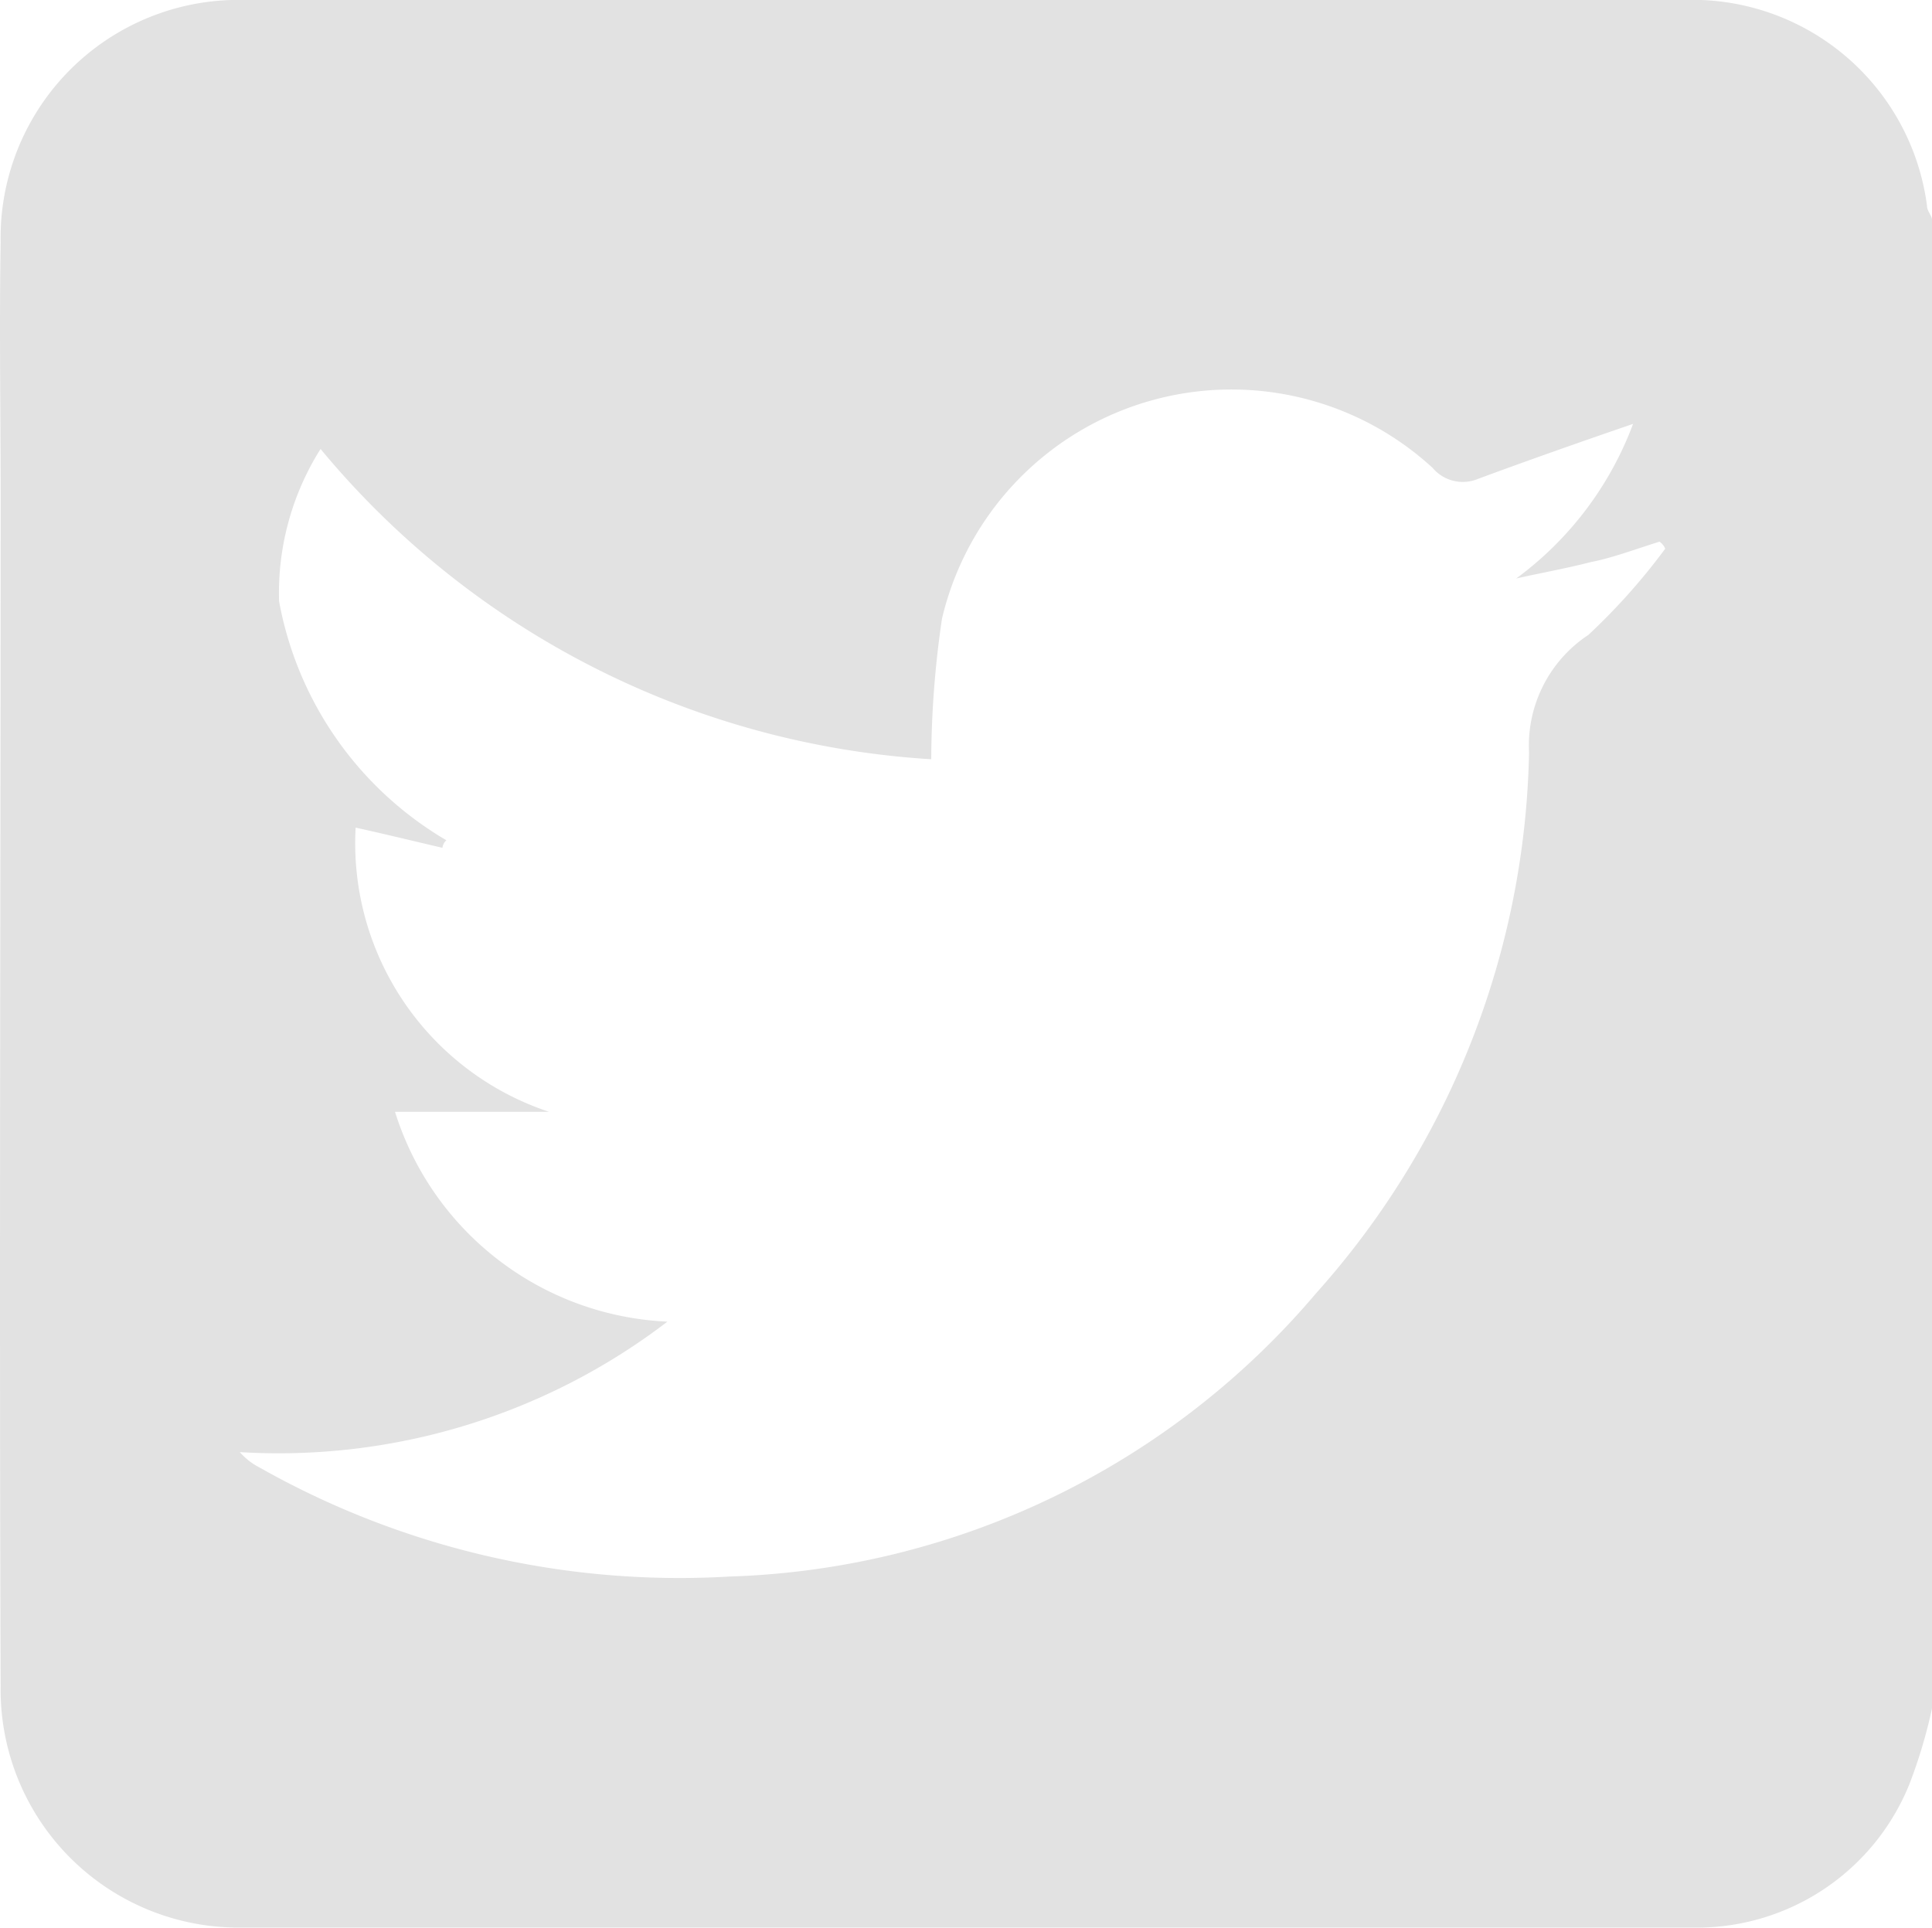 <svg xmlns="http://www.w3.org/2000/svg" width="27.483" height="27.423" viewBox="0 0 27.483 27.423">
  <path id="Path_37" data-name="Path 37" d="M55.709,248.956a7.291,7.291,0,0,1-.32,1.073,3.261,3.261,0,0,1-3.082,2.044H31.643a3.385,3.385,0,0,1-3.408-3.433c-.02-5.64,0-11.255,0-16.885,0-1.21-.02-2.441,0-3.657a3.385,3.385,0,0,1,3.448-3.448H52.2a3.367,3.367,0,0,1,3.438,2.929c0,.071.061.132.071.188ZM33.285,236.425a4.025,4.025,0,0,0,2.751,4.043H33.845a4.261,4.261,0,0,0,3.875,2.985,9.1,9.1,0,0,1-6.083,1.856.969.969,0,0,0,.29.224,12.137,12.137,0,0,0,6.678,1.546,11.4,11.4,0,0,0,8.341-4.028,11.872,11.872,0,0,0,3.031-7.695,1.887,1.887,0,0,1,.844-1.673,8.963,8.963,0,0,0,1.093-1.226.223.223,0,0,0-.081-.1c-.325.1-.661.229-.976.29-.356.092-.707.153-1.063.234a4.822,4.822,0,0,0,1.663-2.2c-.768.264-1.48.514-2.207.783a.561.561,0,0,1-.646-.158,4.23,4.23,0,0,0-6.978,2.146,13.993,13.993,0,0,0-.153,2,12.248,12.248,0,0,1-8.687-4.414,3.84,3.84,0,0,0-.59,2.167,4.981,4.981,0,0,0,2.38,3.4.167.167,0,0,0-.056.107C34.114,236.618,33.7,236.516,33.285,236.425Z" transform="translate(-28.226 -224.651)" fill="#e2e2e2" fillRule="evenodd"/>
</svg>
